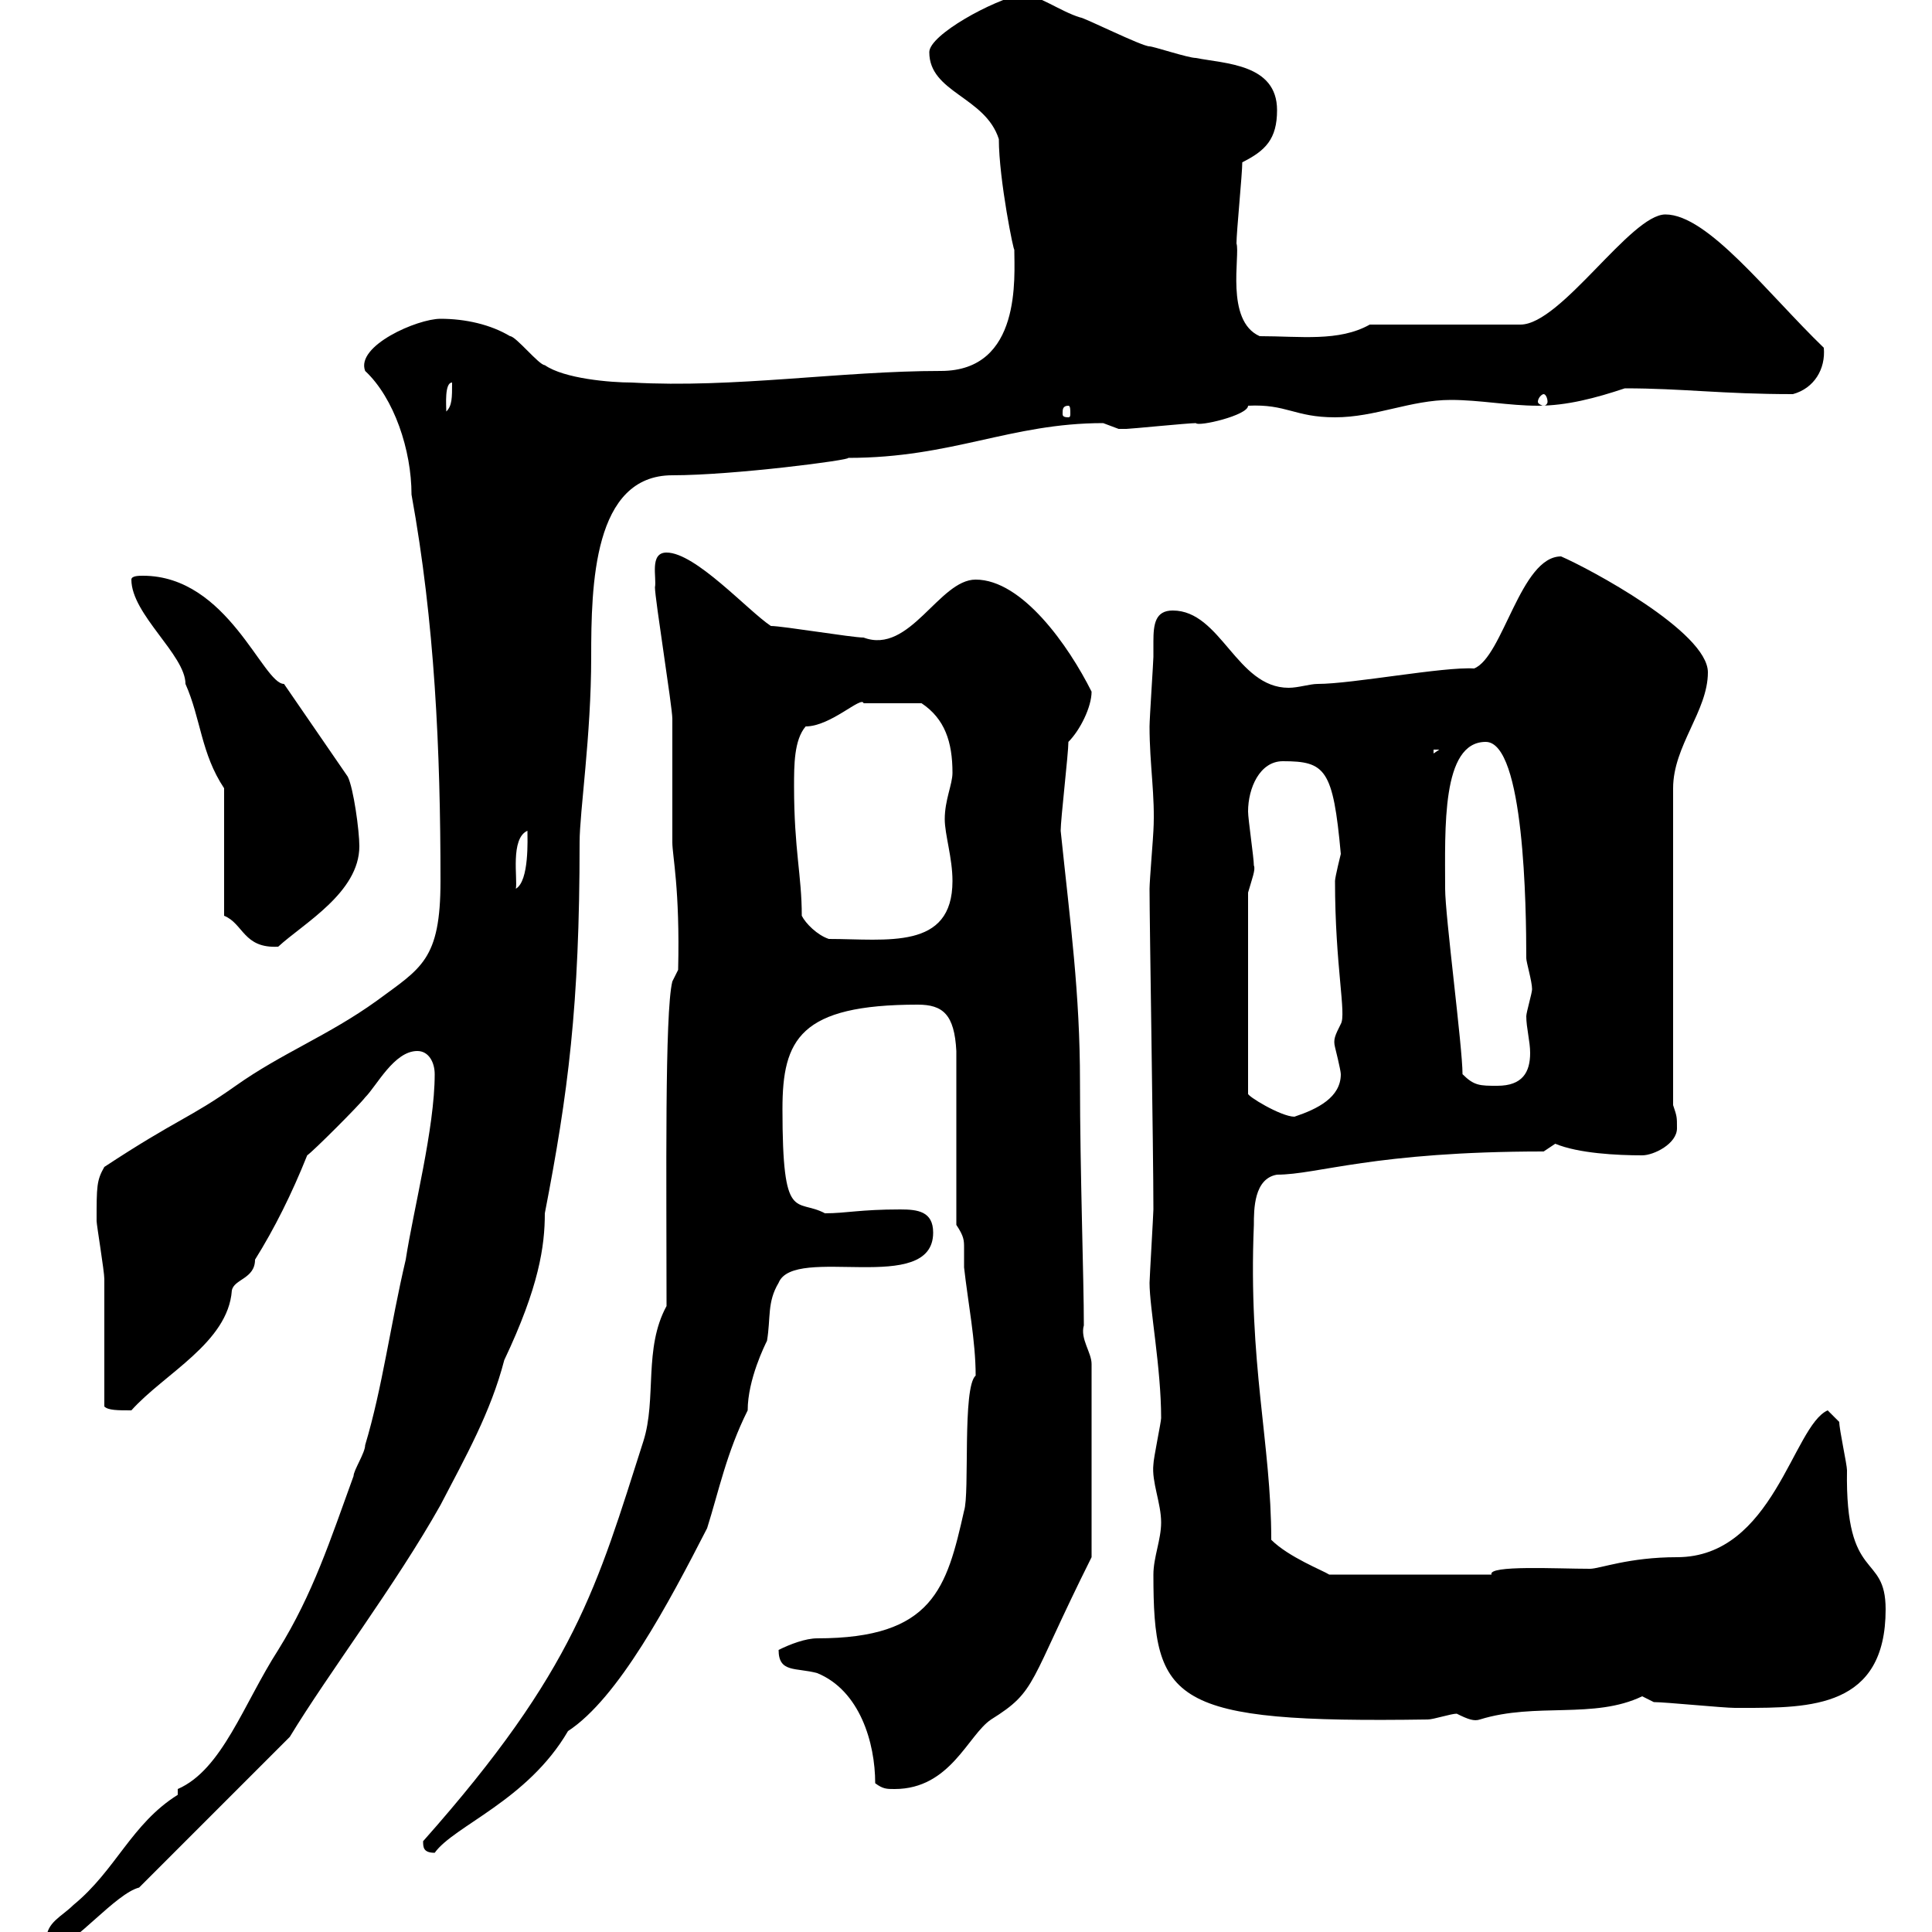 <svg xmlns="http://www.w3.org/2000/svg" xmlns:xlink="http://www.w3.org/1999/xlink" width="300" height="300"><path d="M7.20 301.20C7.80 301.80 7.20 302.10 9 302.10C11.40 302.10 18 294 21.60 293.10L45 269.70C51 259.80 61.50 246 68.40 233.70C72.30 226.20 76.20 219.30 78.30 211.20C83.70 199.80 84.60 193.50 84.60 188.40C88.20 169.80 90 156.30 90 130.80C90 126 91.80 114.30 91.80 102C91.80 90.90 92.10 73.80 104.40 73.80C114 73.80 132.30 71.40 131.70 71.10C147.90 71.10 156.90 65.70 171.30 65.70C171.30 65.70 173.70 66.60 173.70 66.60C174.90 66.60 174.90 66.60 174.90 66.60C175.50 66.60 184.50 65.70 185.70 65.70C186 66.30 193.80 64.50 193.80 63C199.80 62.70 201 64.80 207.30 64.80C213.60 64.80 219 62.10 225.30 62.10C229.80 62.10 234.30 63 238.80 63C243.30 63 247.80 61.80 252.30 60.30C261.30 60.30 267.30 61.20 278.40 61.20C281.70 60.30 283.50 57.30 283.20 54C274.50 45.60 265.20 33.30 258.60 33.30C253.20 33.30 242.40 50.40 236.10 50.40L212.70 50.40C207.90 53.10 201.90 52.20 195.60 52.20C190.20 49.80 192.60 39.60 192 37.80C192 36 192.90 27 192.90 25.20C196.50 23.40 198.30 21.60 198.30 17.10C198.30 9.90 190.20 9.90 185.70 9C184.50 9 179.10 7.20 178.50 7.20C177.30 7.20 168.30 2.70 167.70 2.70C164.70 1.80 161.10-0.90 158.70-0.90C154.20 0 144.30 5.40 144.30 8.10C144.30 14.40 153 15 155.10 21.60C155.10 27.90 157.50 39.60 157.50 38.70C157.50 42.90 158.70 57.60 146.10 57.60C130.50 57.60 114 60.30 98.10 59.40C94.80 59.40 87.60 58.80 84.60 56.70C83.70 56.70 80.10 52.20 79.20 52.20C76.20 50.40 72.30 49.50 68.40 49.50C64.80 49.50 55.20 53.70 56.70 57.60C61.20 61.80 63.90 69.90 63.90 76.80C67.50 96.60 68.40 116.40 68.40 136.80C68.40 149.10 65.40 150.30 58.50 155.40C51 160.80 43.80 163.50 36.60 168.60C29.40 173.70 27.60 173.70 16.20 181.20C15 183.30 15 184.20 15 189.60C15 190.20 16.20 197.40 16.20 198.60C16.20 201 16.20 215.40 16.20 218.40C16.80 219 18.30 219 20.40 219C25.50 213.30 35.40 208.50 36 200.40C36.30 198.60 39.60 198.60 39.60 195.60C42.60 190.80 45.30 185.40 47.70 179.40C48.60 178.80 55.80 171.60 56.70 170.40C58.50 168.60 61.20 163.20 64.80 163.20C66.60 163.20 67.50 165 67.50 166.80C67.50 175.20 64.20 187.80 63 195.60C60.60 205.80 59.40 215.40 56.70 224.40C56.70 225.60 54.90 228.30 54.90 229.20C51.30 239.10 48.60 247.50 43.20 256.20C37.80 264.60 34.50 274.80 27.60 277.80L27.60 278.70C20.40 283.20 18 290.40 11.40 295.80C9.60 297.60 7.20 298.50 7.20 301.20ZM65.70 285.90C65.70 286.80 65.70 287.70 67.50 287.70C70.50 283.50 81.90 279.60 88.20 268.80C96 263.70 103.80 249 109.80 237.30C111.60 231.60 112.80 225.60 116.10 219C116.10 214.20 118.80 208.80 119.10 208.20C119.70 204.60 119.10 202.20 120.90 199.20C123.30 193.20 144.90 201.30 144.90 191.40C144.90 188.10 142.50 187.80 139.80 187.80C133.50 187.80 131.40 188.40 128.10 188.40C123.60 186 121.50 190.20 121.50 172.20C121.50 161.40 124.20 156 142.50 156C146.40 156 148.20 157.50 148.50 163.20L148.50 190.20C149.70 192 149.70 192.60 149.70 193.80C149.70 194.40 149.70 195.60 149.70 196.80C150.30 202.20 151.50 208.20 151.50 213.60C149.40 215.40 150.60 231.90 149.70 234.60C147 246.60 144.90 254.40 126.90 254.40C125.10 254.40 122.70 255.30 120.90 256.20C120.90 259.80 123.60 258.90 126.90 259.80C133.50 262.50 135.90 270.60 135.90 276.90C137.10 277.80 137.70 277.80 138.90 277.80C147.60 277.80 150.30 269.40 153.90 267C161.10 262.50 159.60 261.60 169.50 241.80L169.50 211.80C169.50 210 167.70 207.90 168.30 205.80C168.30 198.60 167.70 181.80 167.70 168C167.70 154.20 166.20 143.40 164.70 129C164.70 127.20 165.90 117 165.90 115.20C167.70 113.40 169.50 109.80 169.50 107.40C165.90 100.20 158.70 90 151.50 90C145.80 90 141.30 101.70 134.10 99C132.30 99 121.50 97.20 119.70 97.20C116.10 94.80 108 85.80 103.50 85.80C100.80 85.80 102 89.70 101.70 91.20C101.70 93 104.40 109.80 104.40 111.60C104.40 114.60 104.40 127.80 104.40 130.80C104.40 132.90 105.60 138 105.30 150.60L104.40 152.40C103.20 157.20 103.50 183.30 103.50 202.80C99.90 209.40 102 217.20 99.90 223.80C92.70 246.30 89.40 259.20 65.70 285.90ZM179.10 244.50C179.10 264.30 181.80 267.60 221.70 267C222.60 267 225.30 266.10 226.20 266.10C228 267 228.90 267.30 229.80 267C238.50 264.30 247.50 267 255 263.40C255 263.40 256.80 264.30 256.80 264.30C258.60 264.30 267.60 265.20 269.40 265.20C269.40 265.20 269.40 265.20 270.60 265.20C281.10 265.20 292.80 265.20 292.80 249.90C292.80 240.90 286.50 246 286.80 228.30C286.80 227.40 285.60 222 285.60 220.80L283.80 219C278.40 221.40 275.40 241.80 260.40 241.80C252.90 241.80 248.40 243.60 246.90 243.60C241.80 243.60 231 243 231.60 244.50L206.40 244.50C205.50 243.90 200.10 241.80 197.40 239.10C197.40 224.10 193.80 211.80 194.70 190.20C194.70 187.80 194.70 183 198.30 182.40C204.60 182.40 213.30 178.80 239.70 178.80C239.70 178.80 241.50 177.60 241.50 177.60C245.10 179.10 251.10 179.40 255 179.40C256.80 179.40 260.40 177.60 260.40 175.20C260.40 173.40 260.40 173.40 259.80 171.60L259.80 122.40C259.80 115.80 265.20 110.40 265.20 104.40C265.20 98.10 246.60 88.20 242.40 86.40C236.10 86.40 233.40 102 228.90 103.80C224.10 103.50 210 106.20 204.60 106.20C203.40 106.20 201.60 106.80 200.10 106.80C192 106.80 189.60 94.80 182.10 94.80C179.40 94.80 179.10 96.90 179.10 99.60C179.10 100.20 179.10 101.40 179.10 102C179.10 102.60 178.50 111.60 178.50 112.80C178.50 118.80 179.40 123.60 179.10 129C179.10 129.60 178.50 136.80 178.50 138C178.50 143.40 179.10 178.80 179.10 187.80C179.10 188.40 178.50 198.60 178.50 199.20C178.50 203.10 180.30 212.40 180.30 220.20C180.30 220.80 179.10 226.50 179.10 227.40C178.80 230.10 180.30 233.40 180.30 236.40C180.30 239.10 179.10 241.80 179.10 244.50ZM193.80 138.60C194.40 136.50 195 135 194.70 134.40C194.70 133.20 193.80 127.20 193.80 126C193.80 122.40 195.60 118.20 199.20 118.20C205.80 118.20 207 119.40 208.20 132.60C208.20 132.60 207.30 136.20 207.30 136.80C207.30 150 209.10 157.50 208.20 159C207.30 160.80 207 161.40 207.30 162.60C207.30 162.60 208.20 166.20 208.20 166.80C208.20 170.40 204.60 172.20 201 173.40C198.90 173.40 193.50 170.10 193.80 169.80ZM227.10 166.80C227.10 162.60 224.40 142.20 224.40 138C224.40 128.70 223.80 115.20 230.70 115.20C236.70 115.20 237 141 237 148.80C237 149.40 237.90 152.40 237.90 153.60C237.90 154.20 237 157.20 237 157.80C237 159.60 237.60 161.70 237.60 163.50C237.60 166.50 236.40 168.60 232.50 168.60C229.80 168.60 228.90 168.60 227.10 166.80ZM34.80 142.20C37.80 143.40 37.80 147.30 43.20 147C47.10 143.40 55.80 138.60 55.80 131.40C55.80 129 54.90 122.40 54 120.60L44.10 106.20C40.80 106.20 35.40 89.40 22.20 89.40C21.60 89.40 20.40 89.40 20.40 90C20.40 95.40 28.80 101.70 28.80 106.20C31.20 111.60 31.20 117 34.80 122.40ZM124.50 142.20C124.50 135.90 123.30 132 123.30 122.10C123.30 118.80 123.30 114.90 125.10 112.80C129 112.80 133.80 108 134.10 109.20C135.90 109.20 139.80 109.20 143.10 109.20C146.70 111.60 147.90 115.20 147.90 120C147.90 121.80 146.70 124.20 146.70 127.20C146.70 129.60 147.90 133.20 147.90 136.80C147.90 147.60 137.70 145.80 128.70 145.80C126.90 145.20 125.10 143.40 124.50 142.20ZM81.90 129C81.90 130.20 82.20 136.80 80.10 138C80.40 136.50 79.20 130.20 81.90 129ZM222.60 116.40L223.50 116.40L222.60 117ZM70.20 59.40C70.20 61.80 70.20 63 69.30 63.90C69.30 63 69 59.40 70.20 59.40ZM165.90 63C166.20 63 166.20 63.60 166.20 64.20C166.20 64.50 166.20 64.80 165.90 64.80C165 64.80 165 64.50 165 64.20C165 63.60 165 63 165.90 63ZM239.70 61.20C240 61.20 240.30 61.80 240.30 62.40C240.30 62.70 240 63 239.70 63C239.40 63 238.80 62.70 238.80 62.40C238.80 61.80 239.40 61.20 239.70 61.20Z"/></svg>